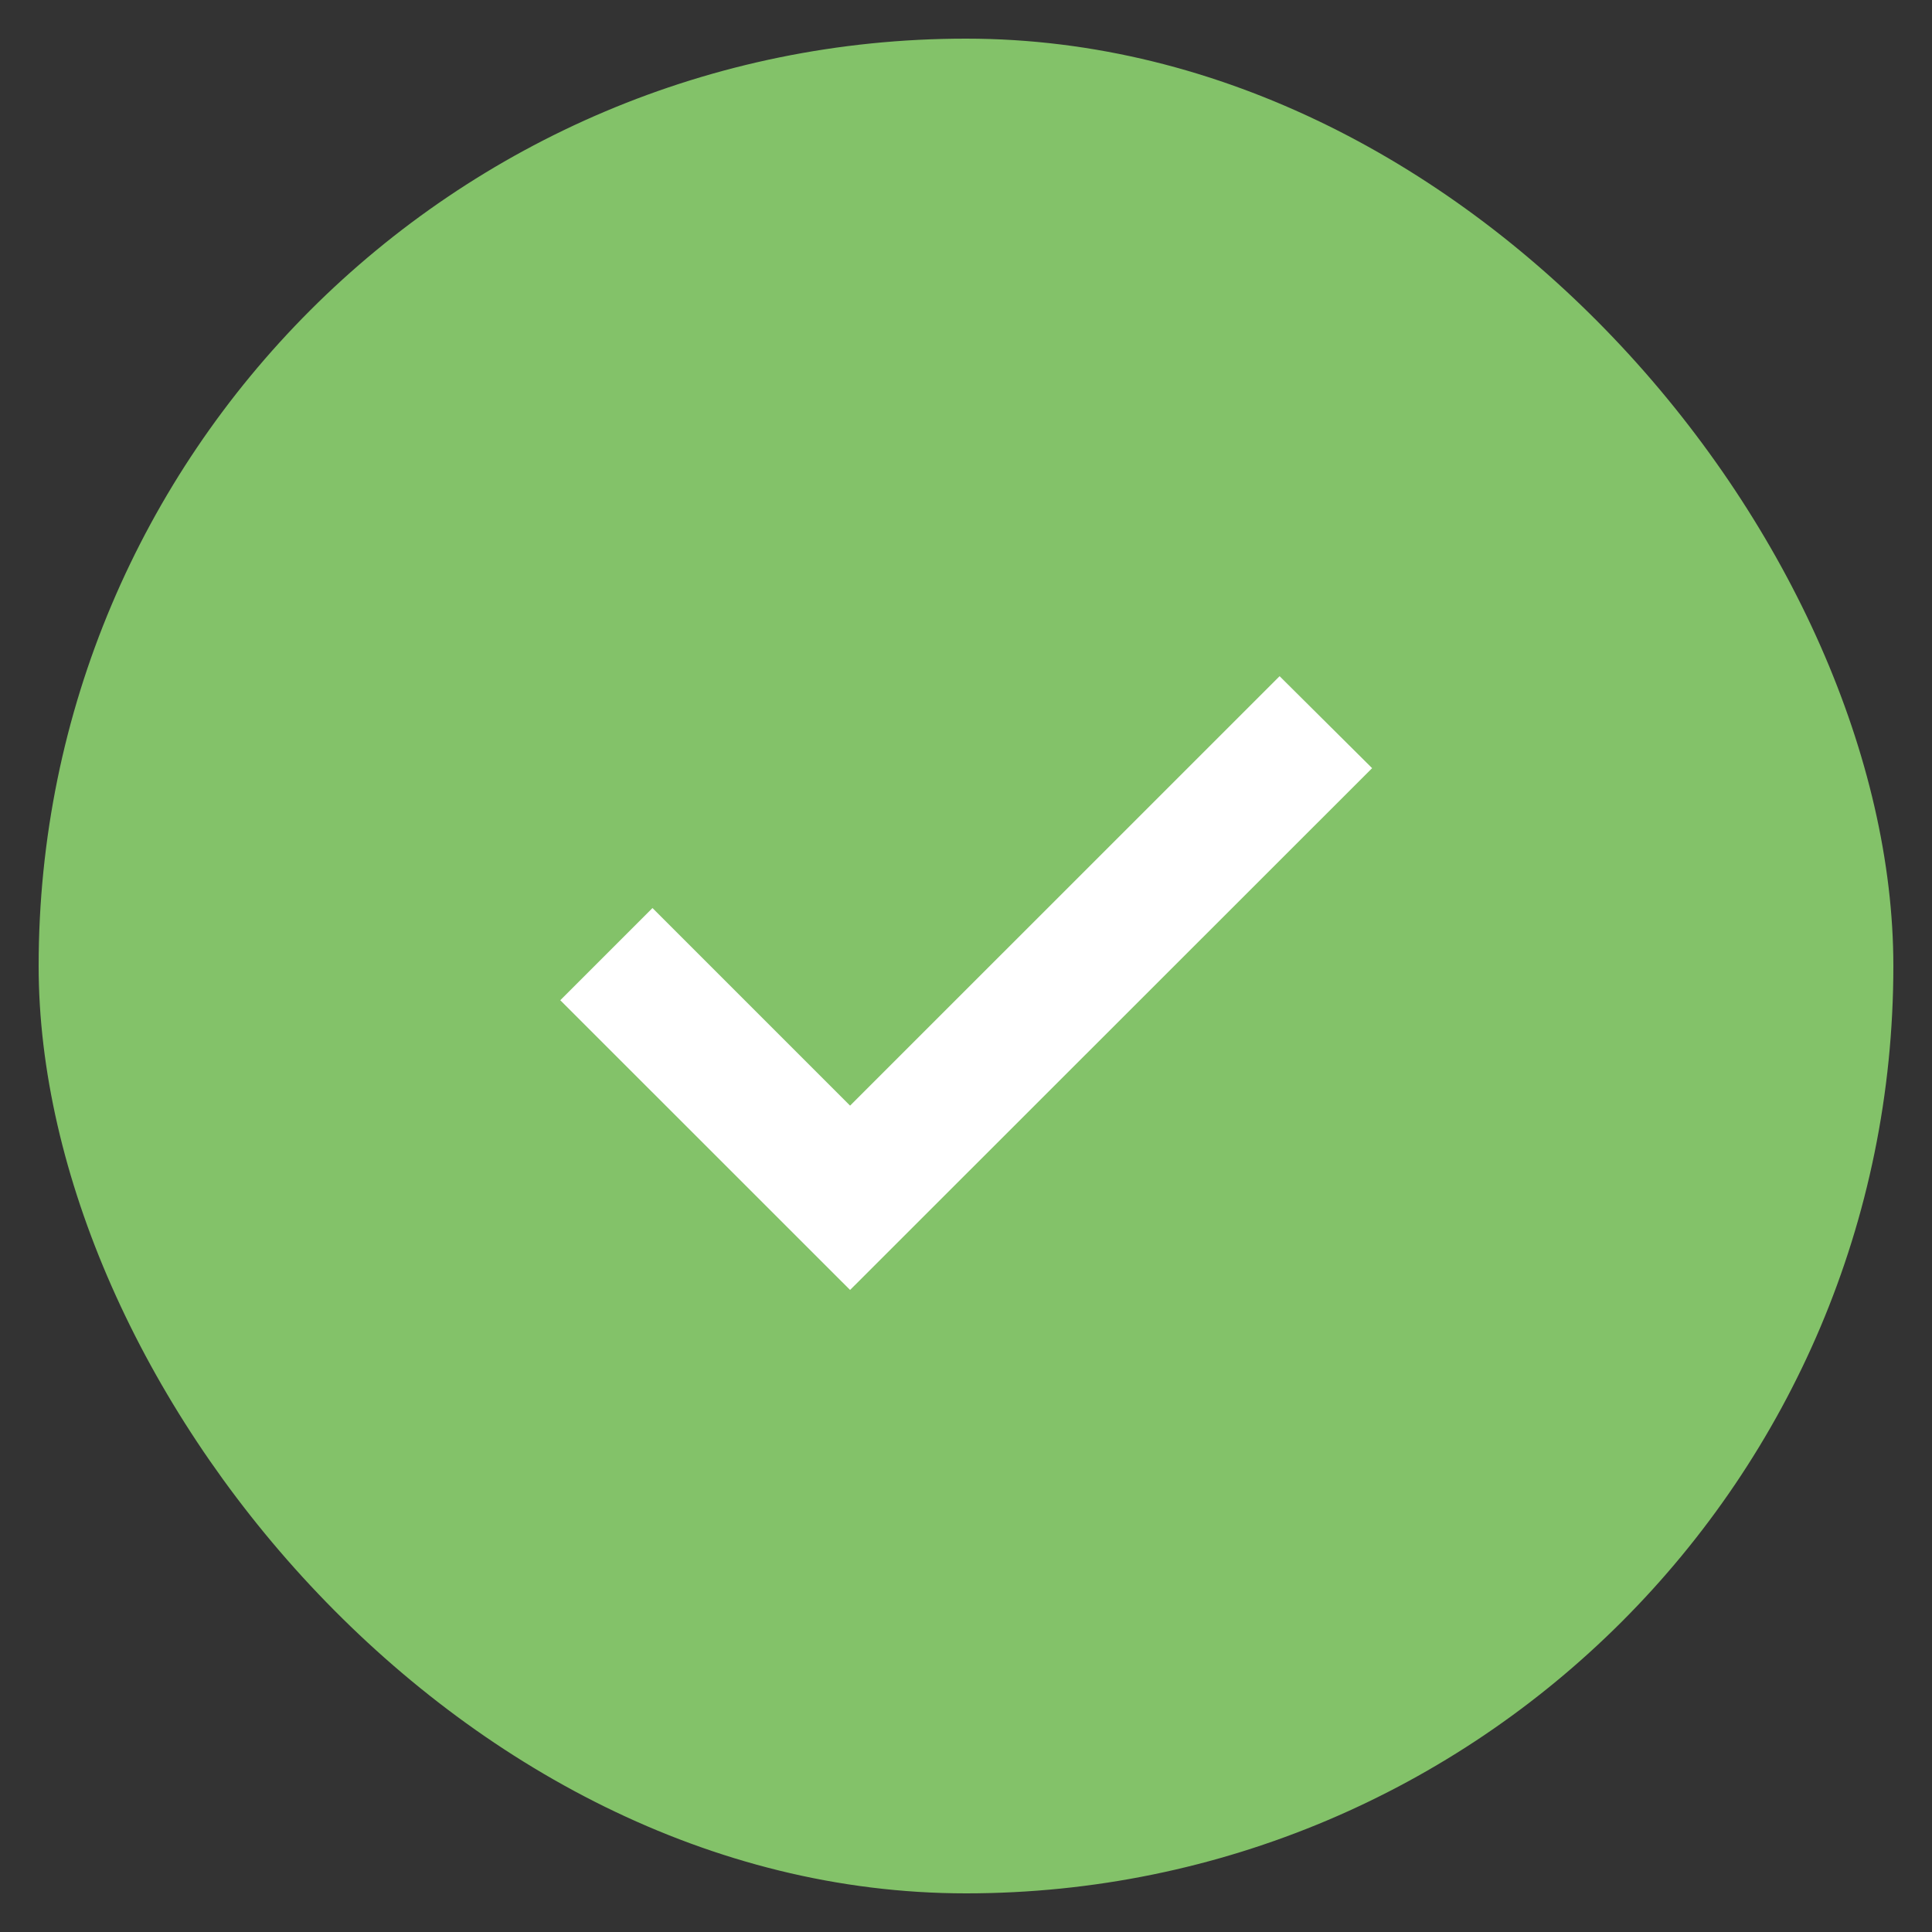 <svg width="25" height="25" viewBox="0 0 25 25" fill="none" xmlns="http://www.w3.org/2000/svg">
<rect x="0" y="0" width="25" height="25" fill="#333333" stroke="none"/>
<rect x="0.5" y="0.5" width="24" height="24" rx="12" fill="#83C269"/>
<path d="M11 16.692L7.25 12.943L8.443 11.75L11 14.307L16.558 8.75L17.755 9.94L11 16.692Z" fill="white"/>
</svg>
